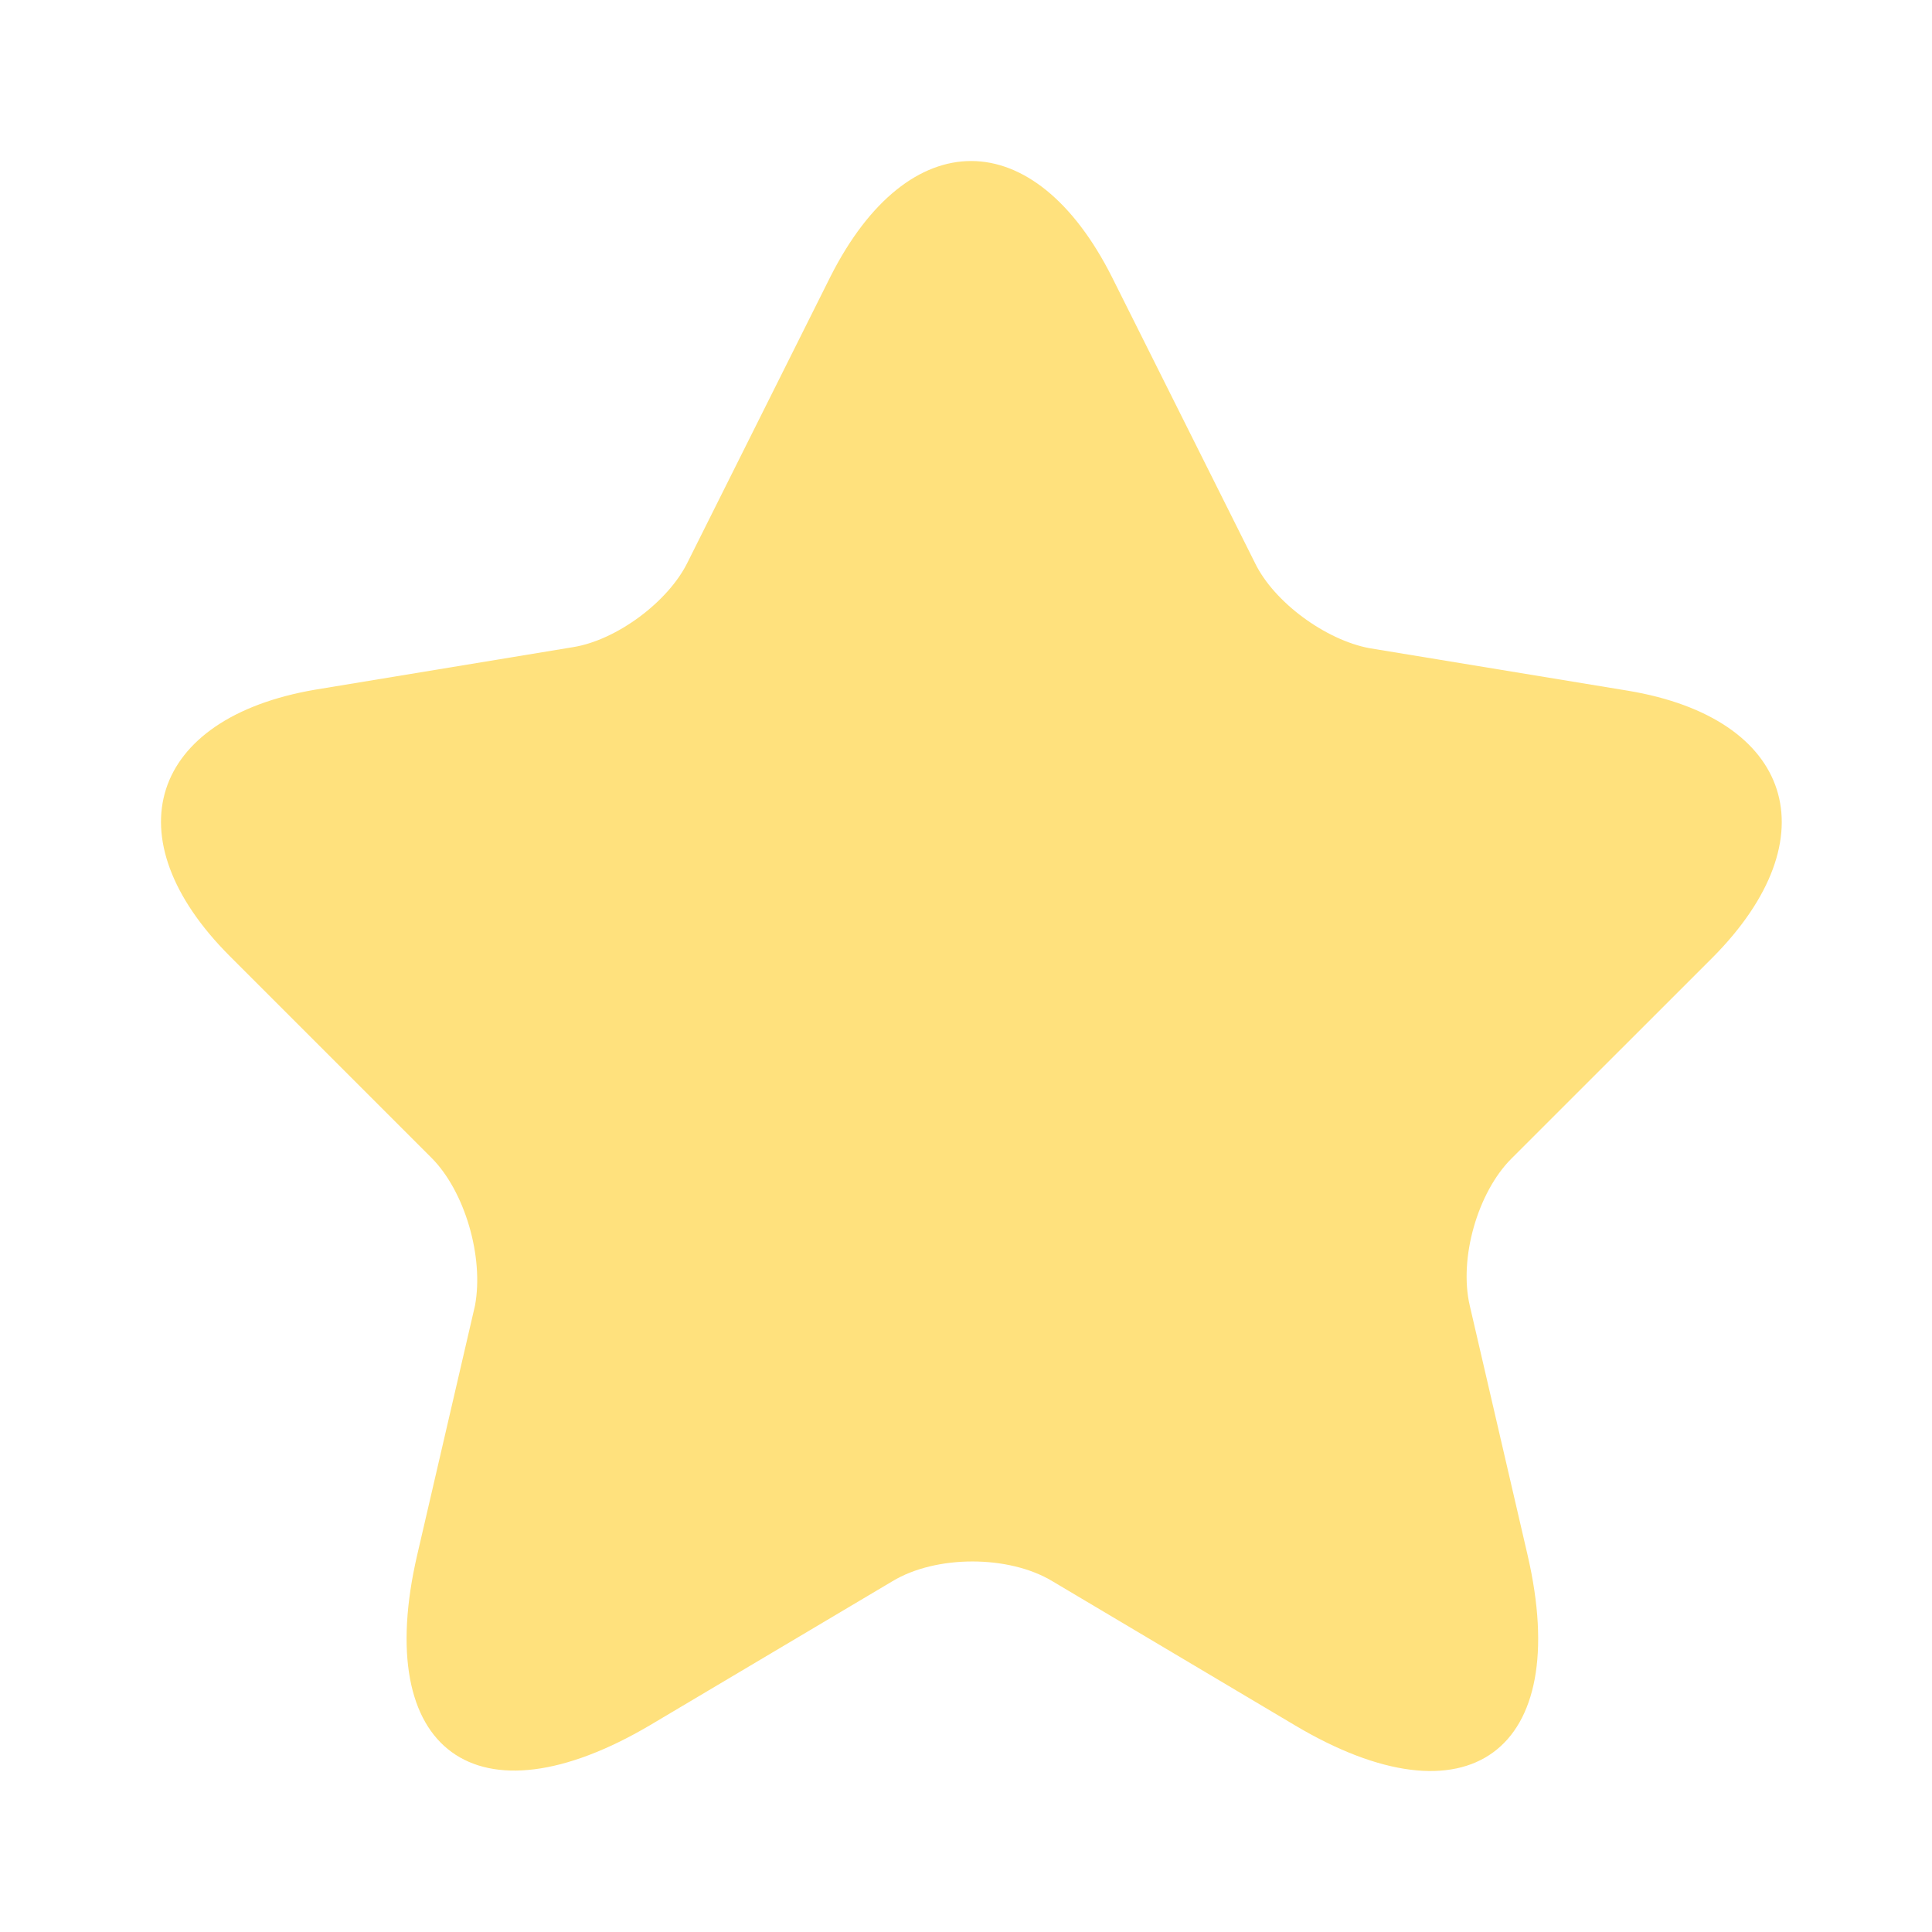 <svg width="20" height="20" viewBox="0 0 20 20" fill="none" xmlns="http://www.w3.org/2000/svg">
<path d="M11.513 2.872L12.992 5.829C13.191 6.238 13.726 6.626 14.177 6.71L16.851 7.15C18.561 7.434 18.959 8.671 17.732 9.909L15.645 11.995C15.299 12.341 15.1 13.023 15.215 13.516L15.813 16.096C16.285 18.131 15.194 18.927 13.401 17.858L10.895 16.369C10.444 16.096 9.689 16.096 9.238 16.369L6.731 17.858C4.938 18.917 3.847 18.131 4.319 16.096L4.917 13.516C5.011 13.013 4.812 12.331 4.466 11.985L2.379 9.898C1.152 8.671 1.551 7.434 3.26 7.14L5.934 6.699C6.385 6.626 6.92 6.228 7.119 5.819L8.598 2.861C9.405 1.267 10.706 1.267 11.513 2.872Z" fill="#FFE17D"/>
</svg>

